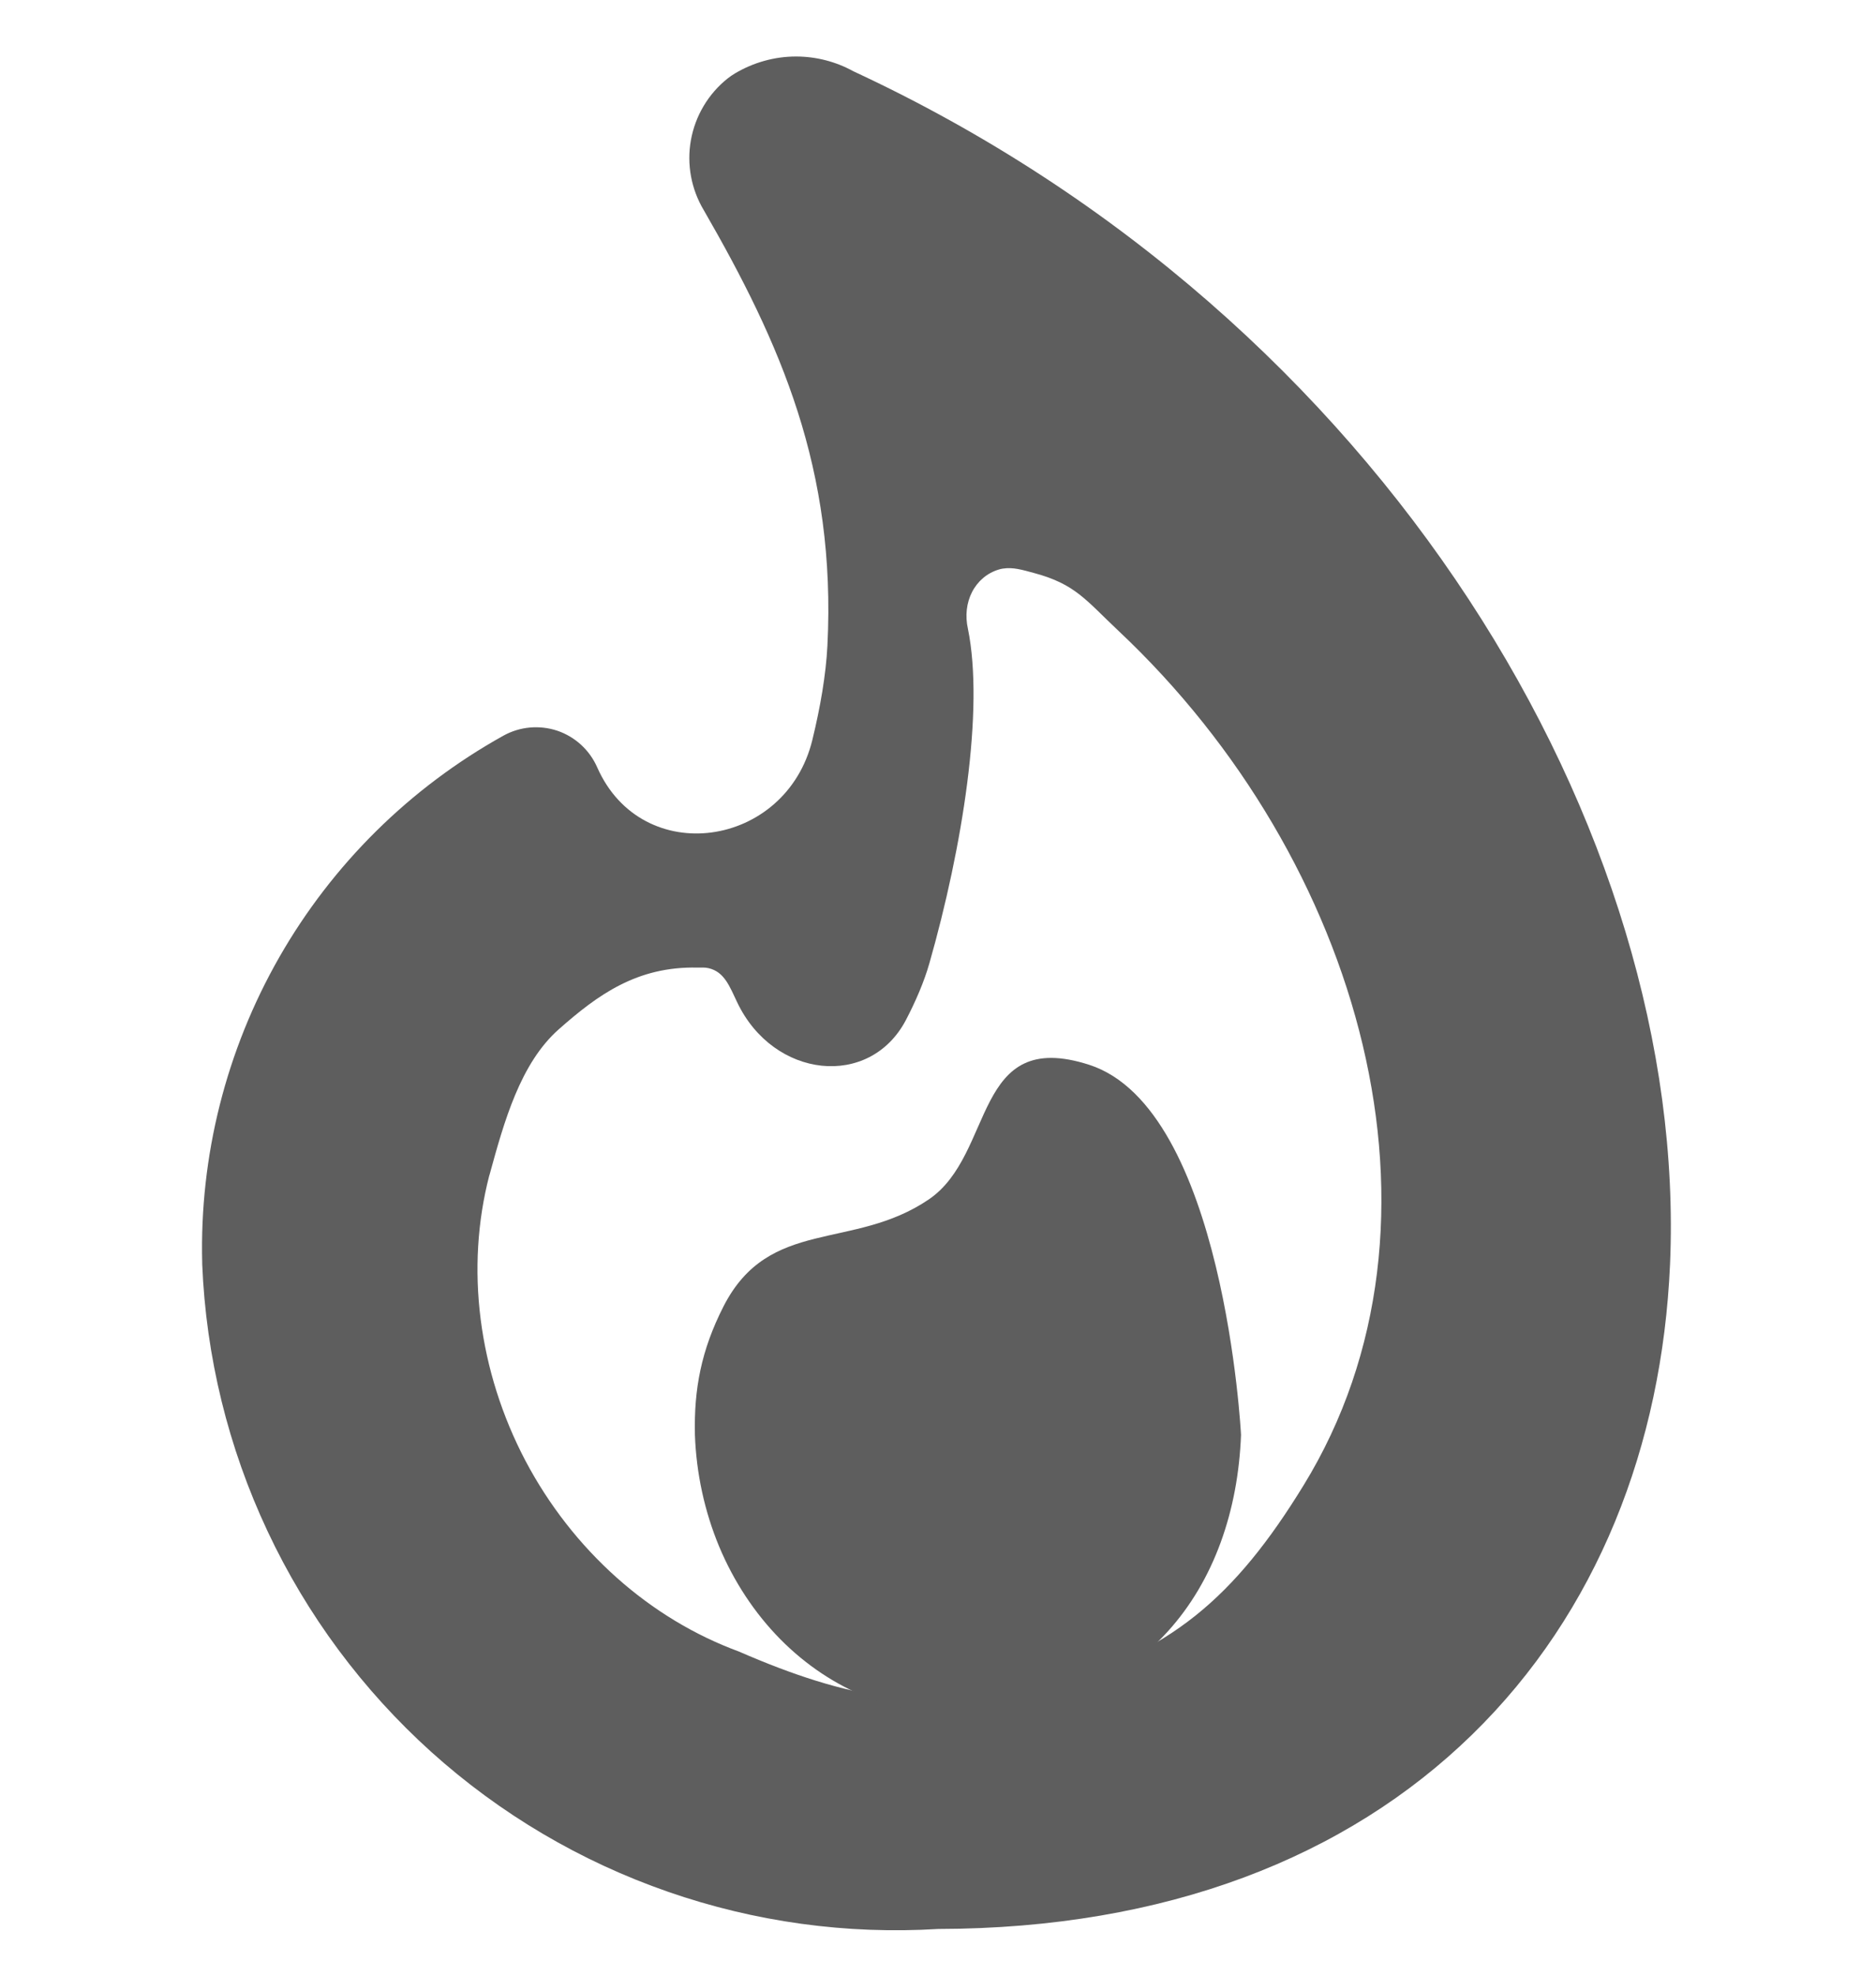 <svg width="19" height="20" viewBox="0 0 19 20" fill="none" xmlns="http://www.w3.org/2000/svg">
<g clip-path="url(#clip0_7001_7381)">
<path d="M8.062 0.572C8.266 0.572 8.466 0.624 8.644 0.722C14.045 3.231 17.103 8.442 16.914 12.799C16.834 14.63 16.178 16.324 14.908 17.561C13.638 18.799 11.813 19.523 9.503 19.527C8.575 19.584 7.645 19.456 6.767 19.151C5.881 18.844 5.066 18.363 4.369 17.736C3.673 17.109 3.108 16.349 2.71 15.501C2.311 14.653 2.086 13.733 2.048 12.797V12.786C2.02 11.703 2.29 10.633 2.828 9.691C3.366 8.75 4.151 7.974 5.099 7.447C5.265 7.355 5.463 7.337 5.644 7.397C5.824 7.458 5.971 7.592 6.048 7.767C6.503 8.8 7.963 8.586 8.228 7.488C8.308 7.16 8.365 6.832 8.38 6.536C8.47 4.749 7.905 3.476 7.128 2.128C7.001 1.916 6.954 1.665 6.997 1.421C7.041 1.173 7.174 0.949 7.371 0.793C7.394 0.775 7.419 0.758 7.444 0.743C7.631 0.632 7.845 0.572 8.062 0.572ZM10.157 5.756C10.143 5.758 10.128 5.761 10.114 5.766C9.998 5.801 9.902 5.882 9.845 5.993C9.788 6.103 9.774 6.236 9.803 6.365C9.97 7.182 9.748 8.578 9.412 9.754C9.359 9.939 9.275 10.134 9.176 10.324C8.809 11.026 7.833 10.919 7.466 10.146C7.39 9.987 7.337 9.838 7.177 9.801C7.133 9.791 7.108 9.796 7.064 9.795C6.451 9.781 6.053 10.072 5.66 10.419C5.269 10.764 5.105 11.357 4.959 11.889L4.957 11.896L4.955 11.901C4.835 12.365 4.805 12.859 4.868 13.354C4.931 13.85 5.085 14.337 5.321 14.786C5.558 15.235 5.872 15.637 6.245 15.97C6.615 16.3 7.036 16.554 7.482 16.718C8.574 17.193 9.443 17.367 10.596 17.069C11.845 16.746 12.509 16.166 13.202 15.037C14.841 12.369 13.785 8.697 11.33 6.388C10.996 6.074 10.893 5.914 10.474 5.801C10.351 5.768 10.262 5.74 10.157 5.756Z" fill="#5E5E5E"/>
<path d="M11.823 16.52C12.296 16.001 12.54 15.292 12.569 14.525C12.569 14.525 12.4 11.221 11.031 10.779C9.847 10.398 10.081 11.682 9.408 12.141C8.638 12.665 7.791 12.319 7.328 13.224C7.1 13.671 7.028 14.066 7.038 14.52L7.038 14.524C7.052 14.916 7.136 15.301 7.284 15.657C7.433 16.012 7.643 16.33 7.902 16.593C8.161 16.855 8.464 17.057 8.794 17.186C9.121 17.313 9.467 17.367 9.812 17.343C10.671 17.341 11.351 17.038 11.823 16.52Z" fill="#5E5E5E"/>
</g>
<defs>
<clipPath id="clip0_7001_7381">
<rect width="18.968" height="18.968" fill="white" transform="translate(0 0.572)"/>
</clipPath>
</defs>
</svg>

